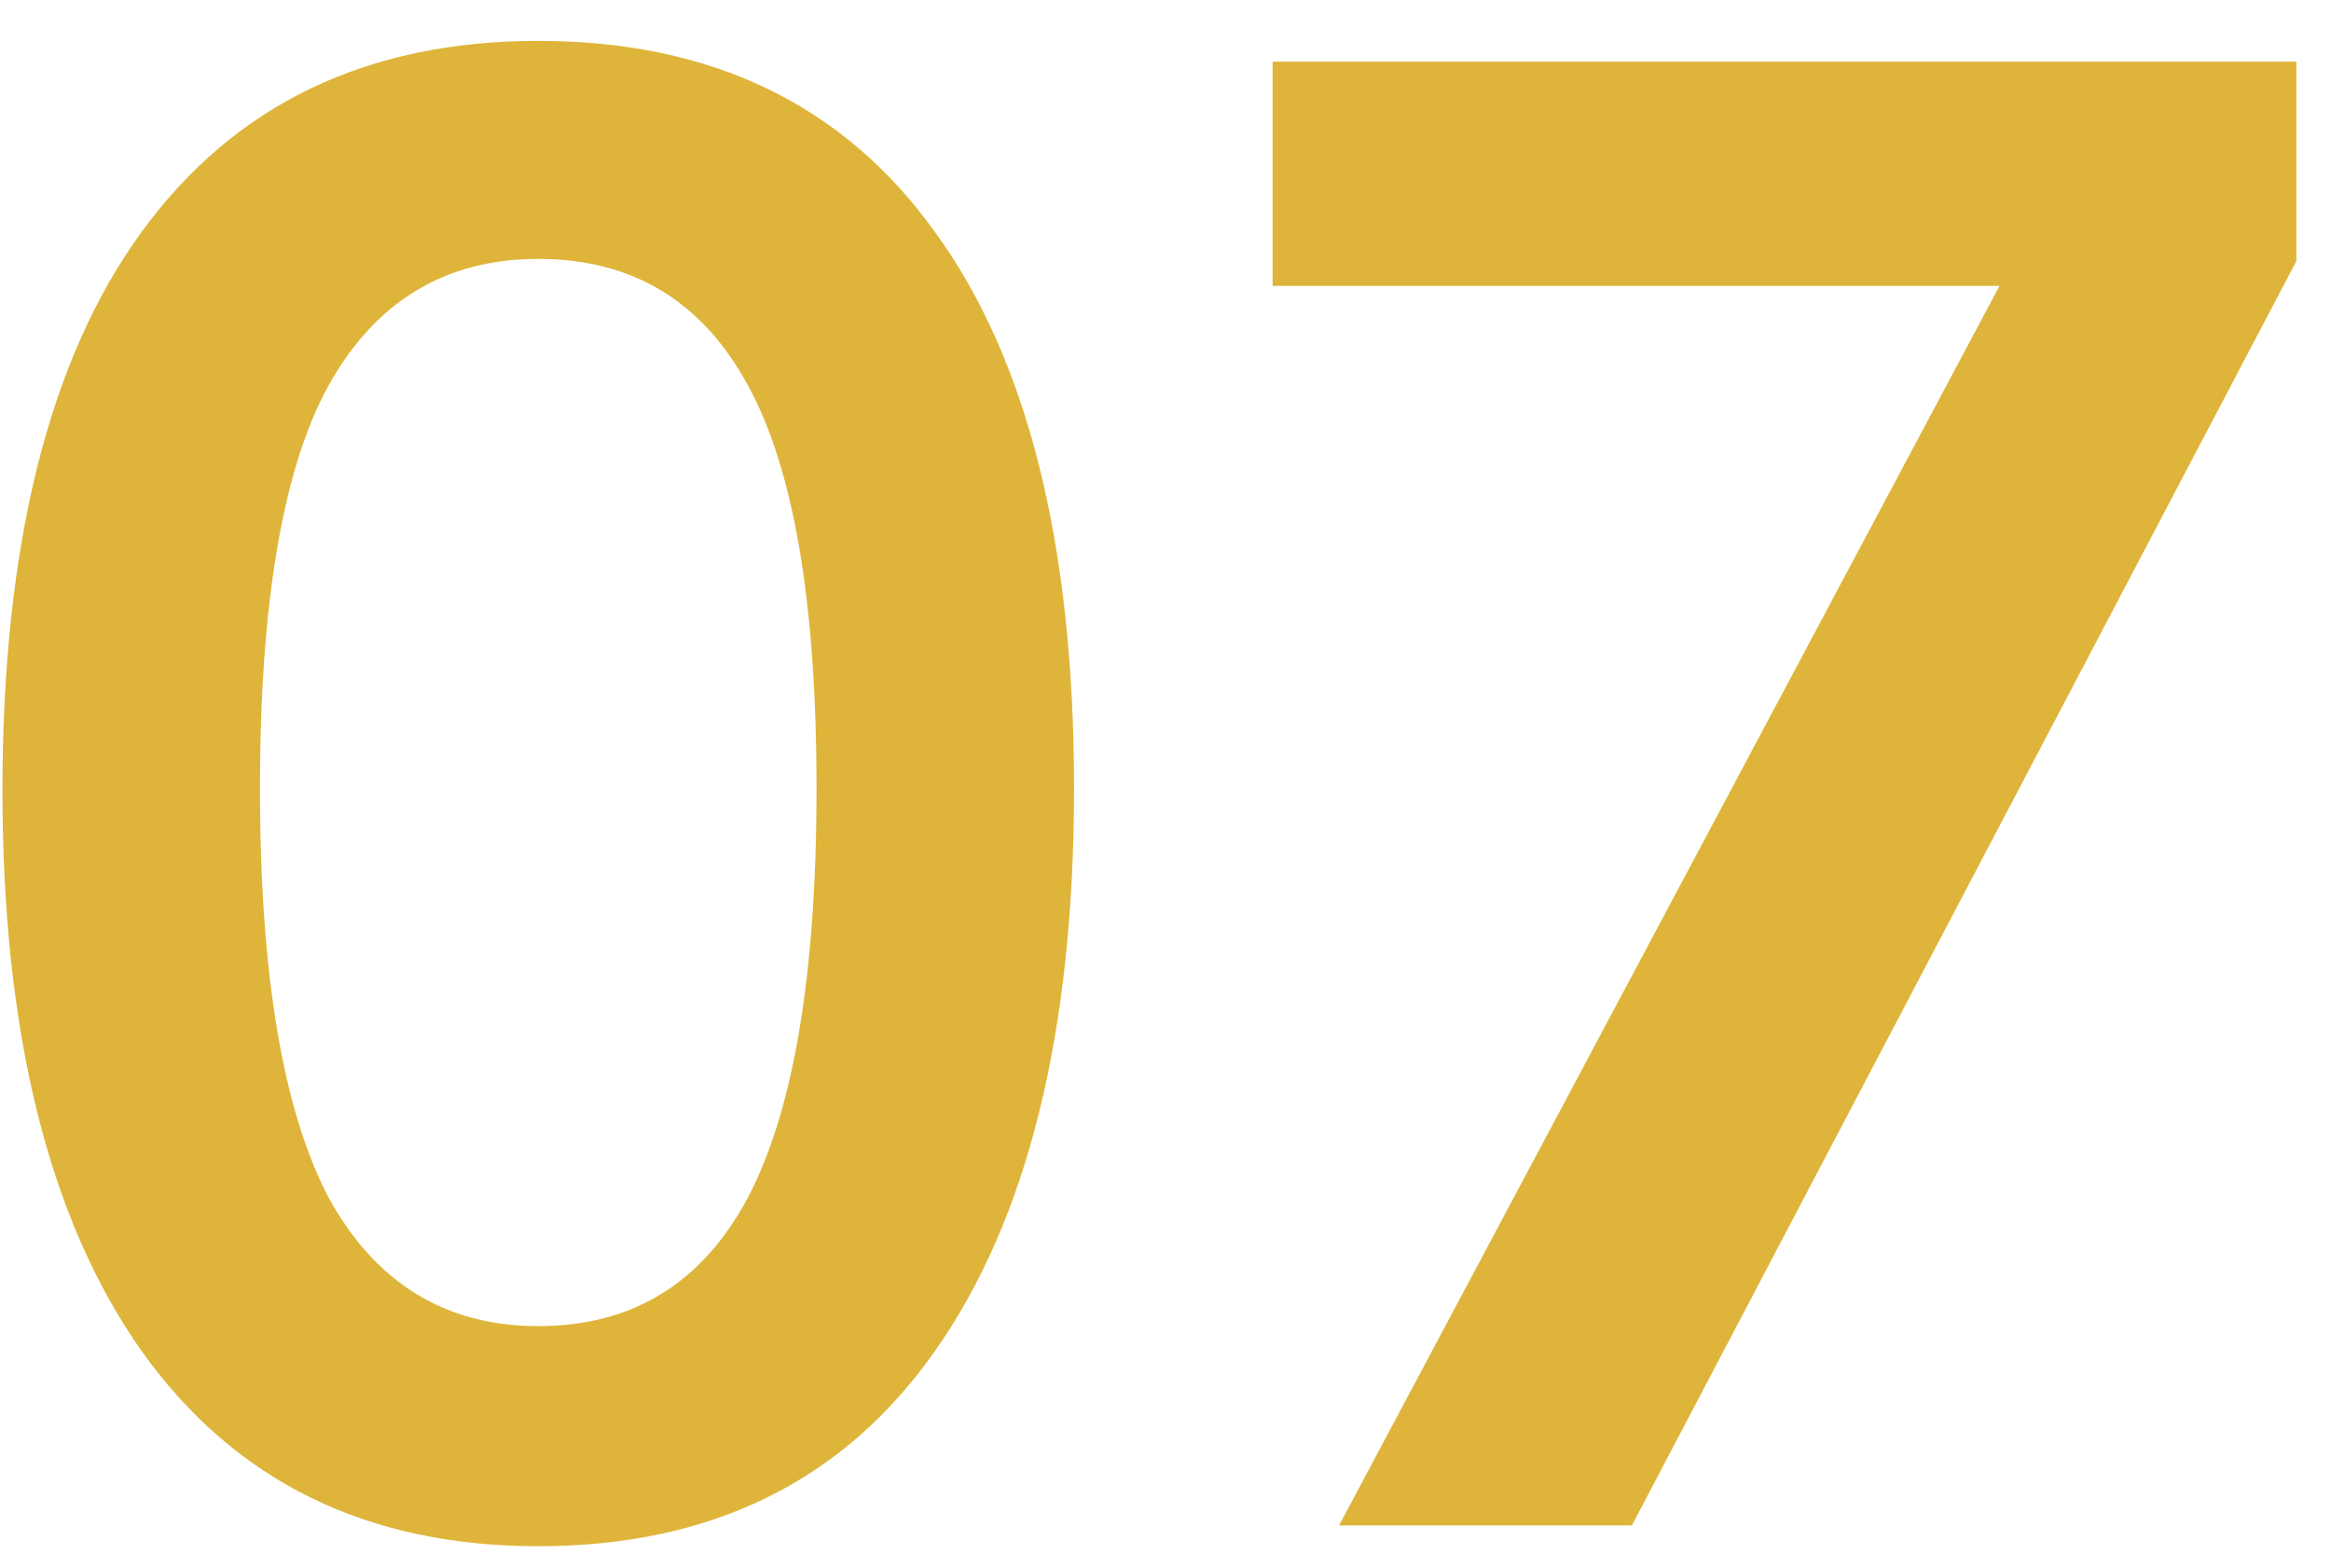 <svg xmlns="http://www.w3.org/2000/svg" width="55" height="37" viewBox="0 0 55 37" fill="none"><path d="M12.7 36.49C8.649 36.49 5.53 34.955 3.341 31.884C1.152 28.781 0.058 24.371 0.058 18.654C0.058 12.872 1.152 8.478 3.341 5.473C5.53 2.468 8.649 0.965 12.7 0.965C16.783 0.965 19.903 2.468 22.059 5.473C24.248 8.478 25.342 12.856 25.342 18.605C25.342 24.354 24.248 28.781 22.059 31.884C19.903 34.955 16.783 36.49 12.7 36.49ZM12.7 31.296C14.921 31.296 16.571 30.283 17.649 28.258C18.727 26.2 19.266 22.982 19.266 18.605C19.266 14.228 18.727 11.059 17.649 9.099C16.571 7.106 14.921 6.11 12.7 6.11C10.511 6.11 8.862 7.106 7.751 9.099C6.673 11.059 6.134 14.228 6.134 18.605C6.134 22.982 6.673 26.2 7.751 28.258C8.862 30.283 10.511 31.296 12.7 31.296ZM31.595 36L48.353 4.542V6.747H30.027V1.455H54.184V6.159L38.504 36H31.595Z" fill="#DEB53A"></path></svg>
